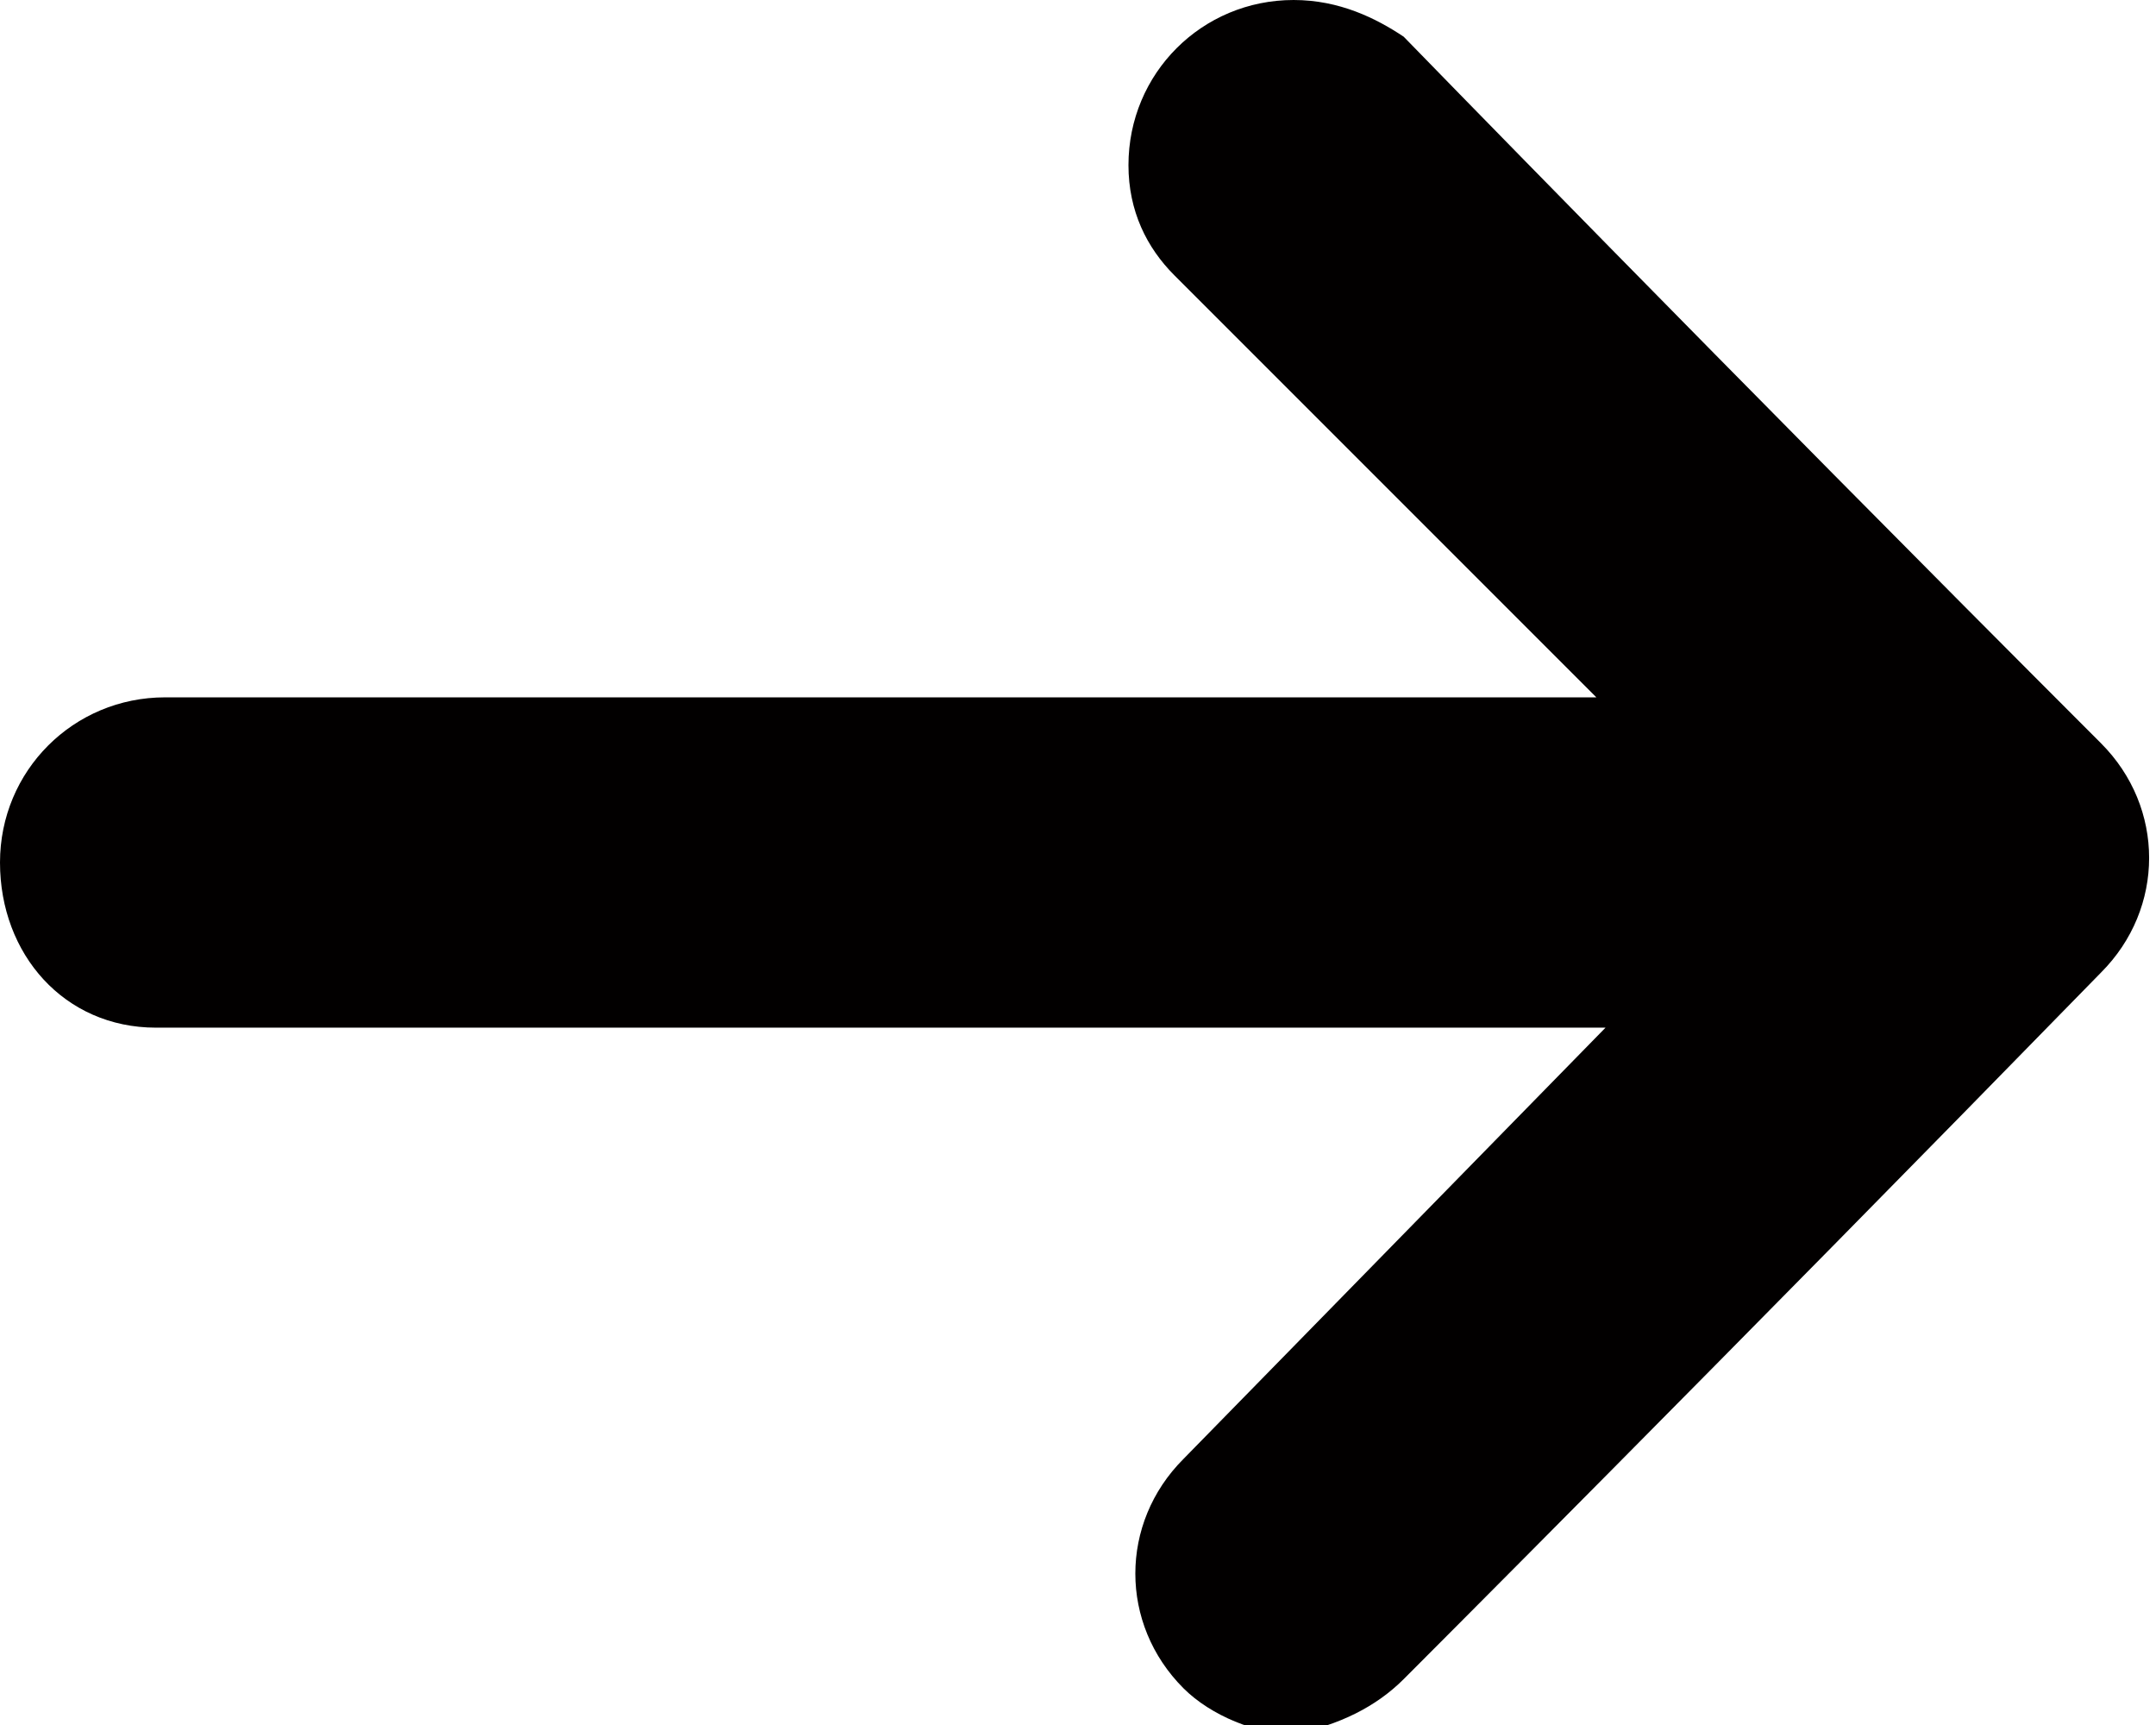 <?xml version="1.0" encoding="utf-8"?>
<!-- Generator: Adobe Illustrator 24.3.0, SVG Export Plug-In . SVG Version: 6.00 Build 0)  -->
<svg version="1.1" id="Capa_1" xmlns="http://www.w3.org/2000/svg" xmlns:xlink="http://www.w3.org/1999/xlink" x="0px" y="0px"
	 viewBox="0 0 23.5 18.8" style="enable-background:new 0 0 23.5 18.8;" xml:space="preserve">
<style type="text/css">
	.st0{fill:#020000;}
</style>
<path class="st0" d="M15.3,18.3c0,0,3.5-3.5,7.6-7.7c0.7-0.7,0.7-1.8,0-2.5c0,0,0,0,0,0c-4.1-4.1-7.6-7.7-7.6-7.7
	C15,0.2,14.6,0,14.1,0c-1,0-1.8,0.8-1.8,1.8c0,0.5,0.2,0.9,0.5,1.2l4.6,4.6H1.8C0.8,7.6,0,8.4,0,9.4c0,1,0.7,1.8,1.7,1.8
	c0,0,0.1,0,0.1,0h15.7l-4.6,4.7c-0.7,0.7-0.7,1.8,0,2.5c0,0,0,0,0,0c0.3,0.3,0.8,0.5,1.2,0.5C14.6,18.8,15,18.6,15.3,18.3L15.3,18.3
	z"/>
</svg>
